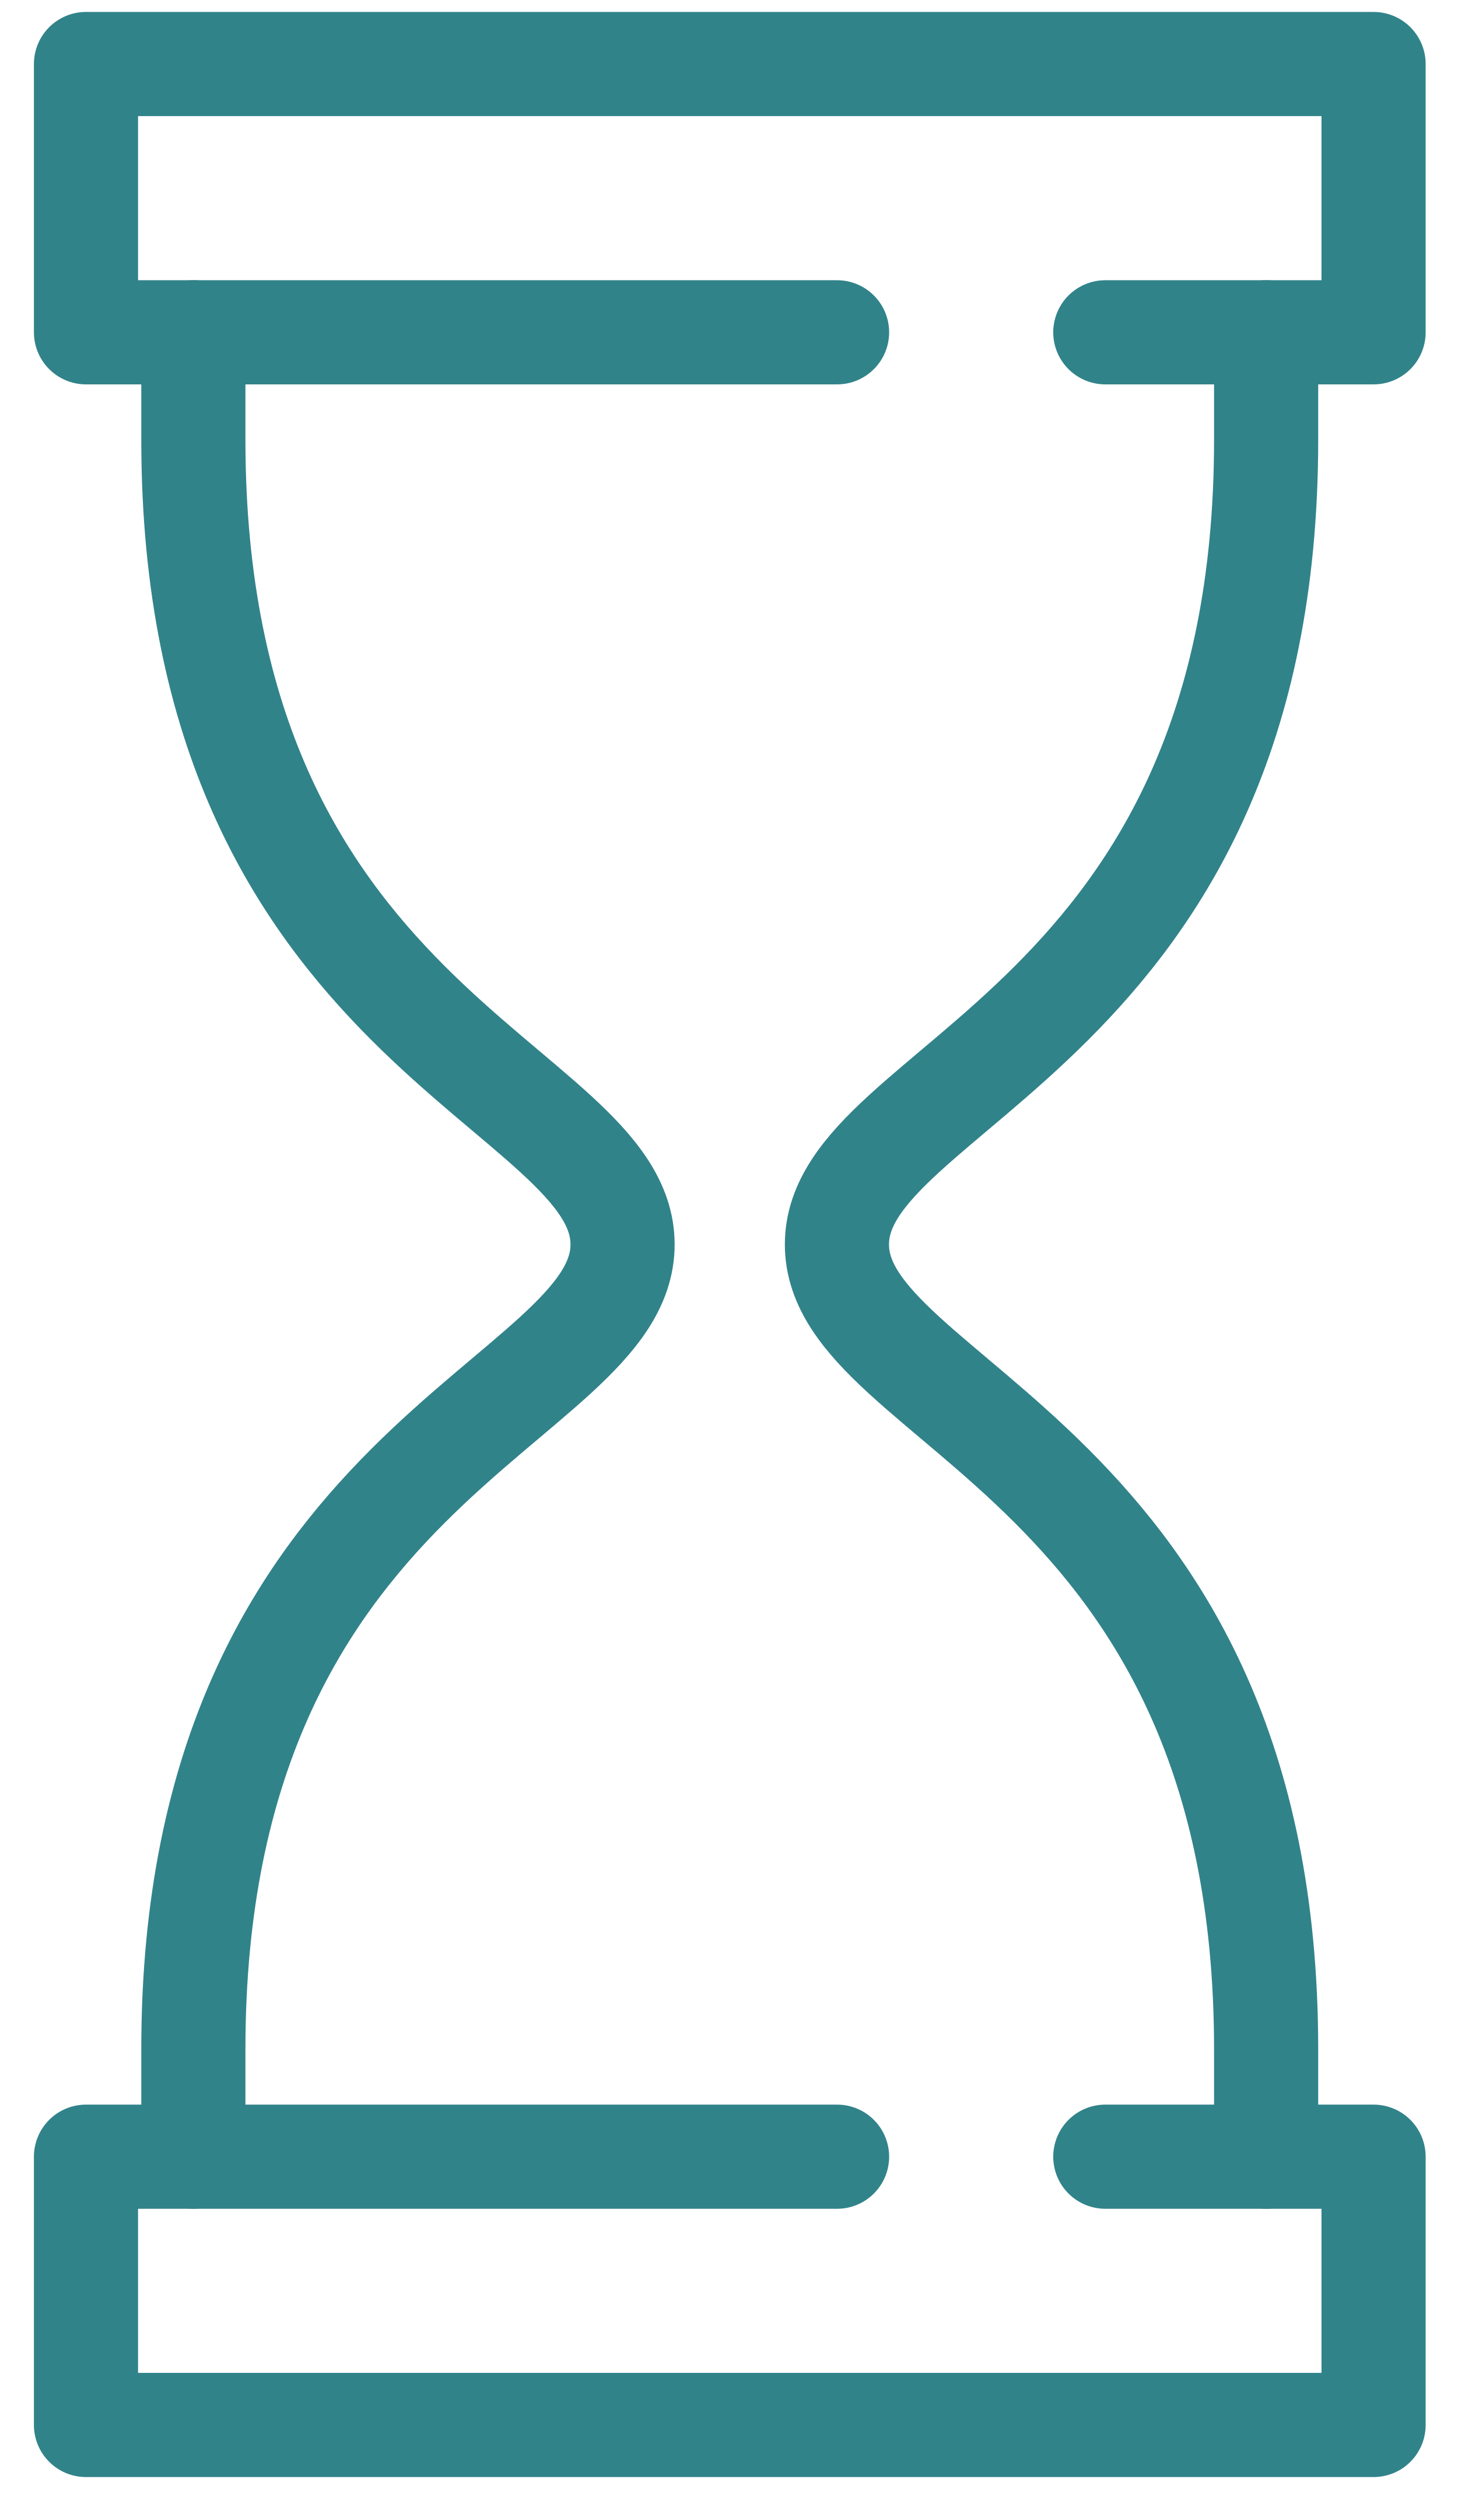 <svg xmlns="http://www.w3.org/2000/svg" width="42" height="72" viewBox="0 0 42 72" fill="none"><path d="M31.84 62.117H39.568V69.844H2.477V62.117H24.113" stroke="#31838A" stroke-width="3" stroke-miterlimit="10" stroke-linecap="round" stroke-linejoin="round"></path><path d="M31.84 9.571H39.568V1.844H2.477V9.571H24.113" stroke="#31838A" stroke-width="3" stroke-miterlimit="10" stroke-linecap="round" stroke-linejoin="round"></path><path d="M5.57 62.116V59.025C5.57 42.025 17.934 40.479 17.934 35.843C17.934 31.207 5.57 29.661 5.57 12.661V9.57" stroke="#31838A" stroke-width="3" stroke-miterlimit="10" stroke-linecap="round" stroke-linejoin="round"></path><path d="M36.473 62.116V59.025C36.473 42.025 24.109 40.479 24.109 35.843C24.109 31.207 36.473 29.661 36.473 12.661V9.57" stroke="#31838A" stroke-width="3" stroke-miterlimit="10" stroke-linecap="round" stroke-linejoin="round"></path></svg>